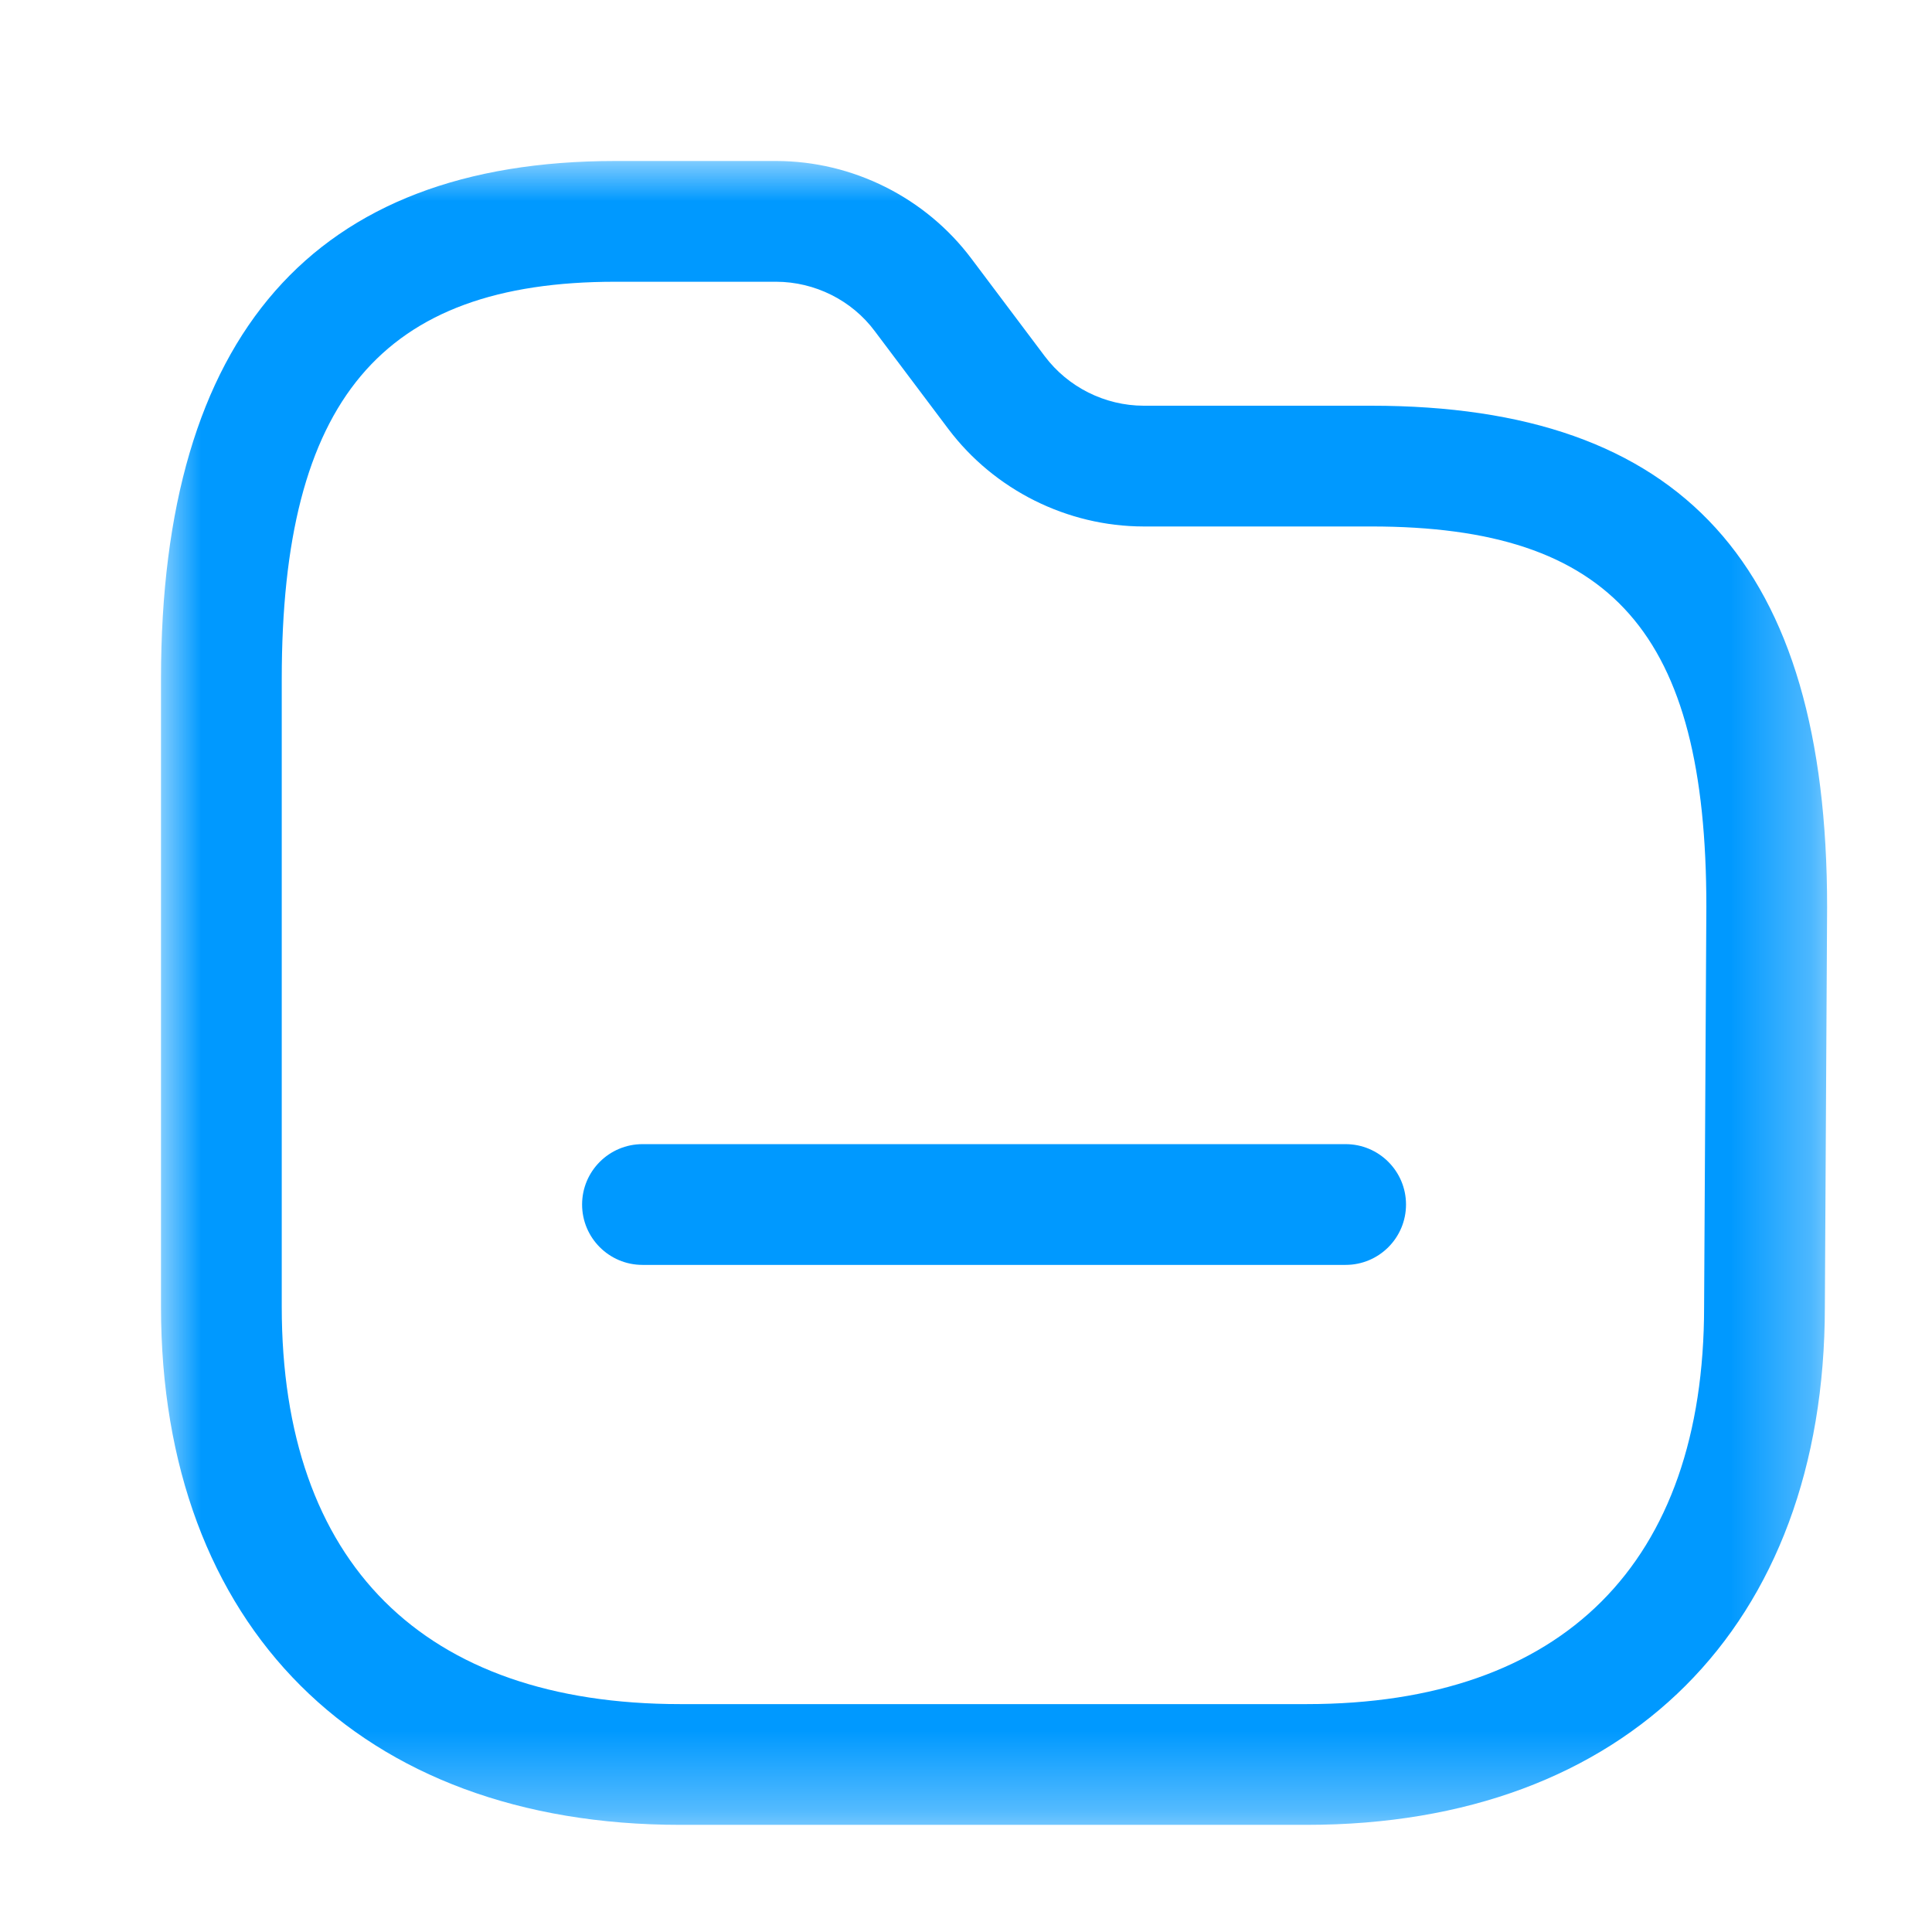 <svg width="24" height="24" viewBox="0 0 24 24" fill="none" xmlns="http://www.w3.org/2000/svg">
<g id="Iconly/Light-Outline/Folder">
<g id="Folder">
<g id="Group 3">
<mask id="mask0_677_12180" style="mask-type:alpha" maskUnits="userSpaceOnUse" x="2" y="2" width="21" height="21">
<path id="Clip 2" fill-rule="evenodd" clip-rule="evenodd" d="M2 2H22.697V22.669H2V2Z" fill="white"/>
</mask>
<g mask="url(#mask0_677_12180)">
<path id="Fill 1" fill-rule="evenodd" clip-rule="evenodd" d="M7.643 3.5C4.739 3.5 3.5 4.976 3.5 8.433V16.232C3.5 19.416 5.258 21.169 8.45 21.169H16.232C19.416 21.169 21.169 19.416 21.169 16.232V16.229L21.197 11.264C21.197 7.865 20.03 6.54 17.035 6.54H14.206C13.257 6.539 12.351 6.086 11.78 5.328L10.867 4.114C10.581 3.729 10.121 3.501 9.642 3.5H7.643ZM16.232 22.669H8.45C4.472 22.669 2 20.202 2 16.232V8.433C2 4.164 3.899 2 7.643 2H9.643C10.594 2.001 11.499 2.455 12.068 3.214L12.979 4.426C13.268 4.81 13.726 5.039 14.207 5.04H17.035C20.898 5.04 22.697 7.019 22.697 11.268L22.669 16.235C22.668 20.203 20.201 22.669 16.232 22.669Z" fill="#0099FF"/>
</g>
</g>
<path id="Fill 4" fill-rule="evenodd" clip-rule="evenodd" d="M16.716 15.713H7.981C7.567 15.713 7.231 15.377 7.231 14.963C7.231 14.549 7.567 14.213 7.981 14.213H16.716C17.13 14.213 17.466 14.549 17.466 14.963C17.466 15.377 17.13 15.713 16.716 15.713Z" fill="#0099FF"/>
</g>
</g>
</svg>
